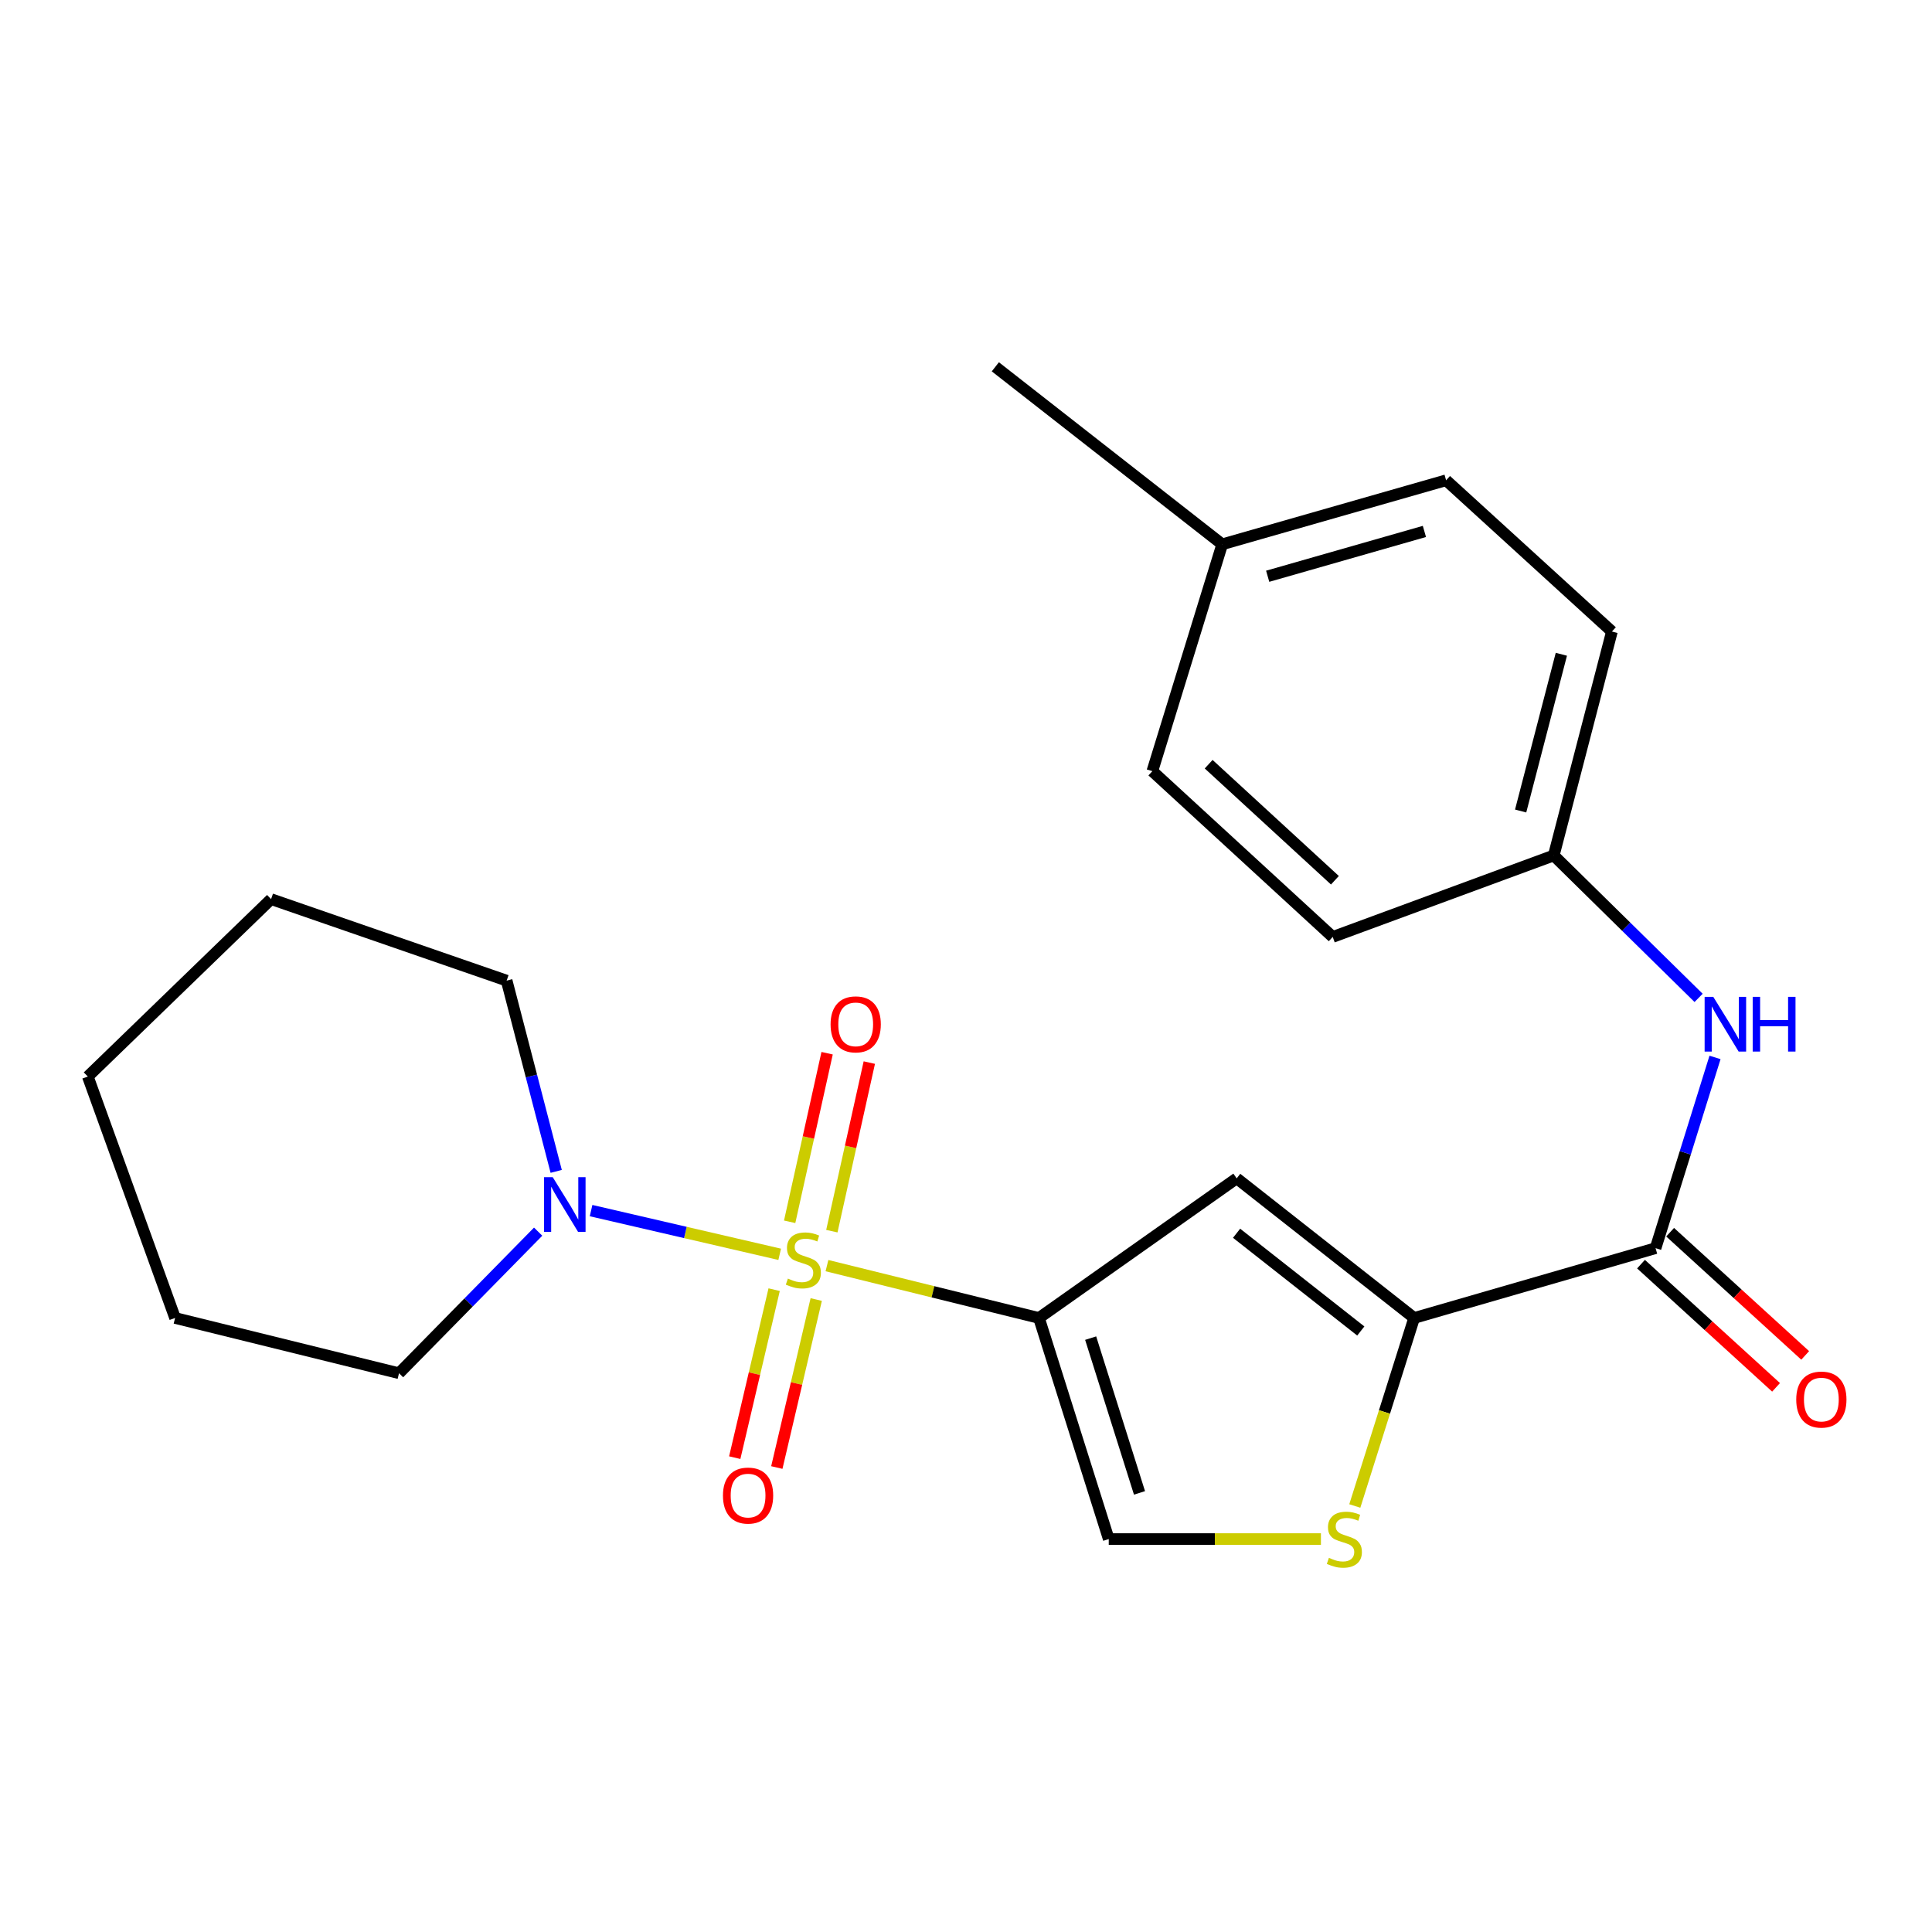 <?xml version='1.0' encoding='iso-8859-1'?>
<svg version='1.1' baseProfile='full'
              xmlns='http://www.w3.org/2000/svg'
                      xmlns:rdkit='http://www.rdkit.org/xml'
                      xmlns:xlink='http://www.w3.org/1999/xlink'
                  xml:space='preserve'
width='1000px' height='1000px' viewBox='0 0 1000 1000'>
<!-- END OF HEADER -->
<rect style='opacity:1.0;fill:#FFFFFF;stroke:none' width='1000' height='1000' x='0' y='0'> </rect>
<path class='bond-0' d='M 428.034,655.085 L 482.901,668.634' style='fill:none;fill-rule:evenodd;stroke:#CCCC00;stroke-width:6px;stroke-linecap:butt;stroke-linejoin:miter;stroke-opacity:1' />
<path class='bond-0' d='M 482.901,668.634 L 537.767,682.183' style='fill:none;fill-rule:evenodd;stroke:#000000;stroke-width:6px;stroke-linecap:butt;stroke-linejoin:miter;stroke-opacity:1' />
<path class='bond-3' d='M 403.565,649.229 L 354.752,637.918' style='fill:none;fill-rule:evenodd;stroke:#CCCC00;stroke-width:6px;stroke-linecap:butt;stroke-linejoin:miter;stroke-opacity:1' />
<path class='bond-3' d='M 354.752,637.918 L 305.939,626.606' style='fill:none;fill-rule:evenodd;stroke:#0000FF;stroke-width:6px;stroke-linecap:butt;stroke-linejoin:miter;stroke-opacity:1' />
<path class='bond-8' d='M 400.698,667.524 L 390.498,711.001' style='fill:none;fill-rule:evenodd;stroke:#CCCC00;stroke-width:6px;stroke-linecap:butt;stroke-linejoin:miter;stroke-opacity:1' />
<path class='bond-8' d='M 390.498,711.001 L 380.298,754.477' style='fill:none;fill-rule:evenodd;stroke:#FF0000;stroke-width:6px;stroke-linecap:butt;stroke-linejoin:miter;stroke-opacity:1' />
<path class='bond-8' d='M 422.479,672.634 L 412.279,716.111' style='fill:none;fill-rule:evenodd;stroke:#CCCC00;stroke-width:6px;stroke-linecap:butt;stroke-linejoin:miter;stroke-opacity:1' />
<path class='bond-8' d='M 412.279,716.111 L 402.079,759.587' style='fill:none;fill-rule:evenodd;stroke:#FF0000;stroke-width:6px;stroke-linecap:butt;stroke-linejoin:miter;stroke-opacity:1' />
<path class='bond-9' d='M 430.565,637.251 L 440.259,593.623' style='fill:none;fill-rule:evenodd;stroke:#CCCC00;stroke-width:6px;stroke-linecap:butt;stroke-linejoin:miter;stroke-opacity:1' />
<path class='bond-9' d='M 440.259,593.623 L 449.954,549.994' style='fill:none;fill-rule:evenodd;stroke:#FF0000;stroke-width:6px;stroke-linecap:butt;stroke-linejoin:miter;stroke-opacity:1' />
<path class='bond-9' d='M 408.726,632.398 L 418.42,588.77' style='fill:none;fill-rule:evenodd;stroke:#CCCC00;stroke-width:6px;stroke-linecap:butt;stroke-linejoin:miter;stroke-opacity:1' />
<path class='bond-9' d='M 418.42,588.77 L 428.114,545.142' style='fill:none;fill-rule:evenodd;stroke:#FF0000;stroke-width:6px;stroke-linecap:butt;stroke-linejoin:miter;stroke-opacity:1' />
<path class='bond-1' d='M 537.767,682.183 L 640.108,609.909' style='fill:none;fill-rule:evenodd;stroke:#000000;stroke-width:6px;stroke-linecap:butt;stroke-linejoin:miter;stroke-opacity:1' />
<path class='bond-6' d='M 537.767,682.183 L 573.886,796.617' style='fill:none;fill-rule:evenodd;stroke:#000000;stroke-width:6px;stroke-linecap:butt;stroke-linejoin:miter;stroke-opacity:1' />
<path class='bond-6' d='M 564.52,692.614 L 589.803,772.718' style='fill:none;fill-rule:evenodd;stroke:#000000;stroke-width:6px;stroke-linecap:butt;stroke-linejoin:miter;stroke-opacity:1' />
<path class='bond-2' d='M 640.108,609.909 L 731.958,682.183' style='fill:none;fill-rule:evenodd;stroke:#000000;stroke-width:6px;stroke-linecap:butt;stroke-linejoin:miter;stroke-opacity:1' />
<path class='bond-2' d='M 640.051,638.332 L 704.346,688.924' style='fill:none;fill-rule:evenodd;stroke:#000000;stroke-width:6px;stroke-linecap:butt;stroke-linejoin:miter;stroke-opacity:1' />
<path class='bond-4' d='M 731.958,682.183 L 856.919,646.052' style='fill:none;fill-rule:evenodd;stroke:#000000;stroke-width:6px;stroke-linecap:butt;stroke-linejoin:miter;stroke-opacity:1' />
<path class='bond-23' d='M 731.958,682.183 L 716.601,730.84' style='fill:none;fill-rule:evenodd;stroke:#000000;stroke-width:6px;stroke-linecap:butt;stroke-linejoin:miter;stroke-opacity:1' />
<path class='bond-23' d='M 716.601,730.84 L 701.243,779.497' style='fill:none;fill-rule:evenodd;stroke:#CCCC00;stroke-width:6px;stroke-linecap:butt;stroke-linejoin:miter;stroke-opacity:1' />
<path class='bond-15' d='M 278.544,637.501 L 242.539,674.142' style='fill:none;fill-rule:evenodd;stroke:#0000FF;stroke-width:6px;stroke-linecap:butt;stroke-linejoin:miter;stroke-opacity:1' />
<path class='bond-15' d='M 242.539,674.142 L 206.534,710.782' style='fill:none;fill-rule:evenodd;stroke:#000000;stroke-width:6px;stroke-linecap:butt;stroke-linejoin:miter;stroke-opacity:1' />
<path class='bond-16' d='M 287.889,606.303 L 275.065,556.935' style='fill:none;fill-rule:evenodd;stroke:#0000FF;stroke-width:6px;stroke-linecap:butt;stroke-linejoin:miter;stroke-opacity:1' />
<path class='bond-16' d='M 275.065,556.935 L 262.241,507.568' style='fill:none;fill-rule:evenodd;stroke:#000000;stroke-width:6px;stroke-linecap:butt;stroke-linejoin:miter;stroke-opacity:1' />
<path class='bond-7' d='M 856.919,646.052 L 872.305,596.687' style='fill:none;fill-rule:evenodd;stroke:#000000;stroke-width:6px;stroke-linecap:butt;stroke-linejoin:miter;stroke-opacity:1' />
<path class='bond-7' d='M 872.305,596.687 L 887.691,547.322' style='fill:none;fill-rule:evenodd;stroke:#0000FF;stroke-width:6px;stroke-linecap:butt;stroke-linejoin:miter;stroke-opacity:1' />
<path class='bond-10' d='M 849.381,654.316 L 884.334,686.201' style='fill:none;fill-rule:evenodd;stroke:#000000;stroke-width:6px;stroke-linecap:butt;stroke-linejoin:miter;stroke-opacity:1' />
<path class='bond-10' d='M 884.334,686.201 L 919.287,718.086' style='fill:none;fill-rule:evenodd;stroke:#FF0000;stroke-width:6px;stroke-linecap:butt;stroke-linejoin:miter;stroke-opacity:1' />
<path class='bond-10' d='M 864.458,637.788 L 899.411,669.673' style='fill:none;fill-rule:evenodd;stroke:#000000;stroke-width:6px;stroke-linecap:butt;stroke-linejoin:miter;stroke-opacity:1' />
<path class='bond-10' d='M 899.411,669.673 L 934.364,701.558' style='fill:none;fill-rule:evenodd;stroke:#FF0000;stroke-width:6px;stroke-linecap:butt;stroke-linejoin:miter;stroke-opacity:1' />
<path class='bond-5' d='M 683.711,796.617 L 628.798,796.617' style='fill:none;fill-rule:evenodd;stroke:#CCCC00;stroke-width:6px;stroke-linecap:butt;stroke-linejoin:miter;stroke-opacity:1' />
<path class='bond-5' d='M 628.798,796.617 L 573.886,796.617' style='fill:none;fill-rule:evenodd;stroke:#000000;stroke-width:6px;stroke-linecap:butt;stroke-linejoin:miter;stroke-opacity:1' />
<path class='bond-11' d='M 879.196,516.505 L 841.708,479.647' style='fill:none;fill-rule:evenodd;stroke:#0000FF;stroke-width:6px;stroke-linecap:butt;stroke-linejoin:miter;stroke-opacity:1' />
<path class='bond-11' d='M 841.708,479.647 L 804.22,442.788' style='fill:none;fill-rule:evenodd;stroke:#000000;stroke-width:6px;stroke-linecap:butt;stroke-linejoin:miter;stroke-opacity:1' />
<path class='bond-13' d='M 804.22,442.788 L 689.811,484.96' style='fill:none;fill-rule:evenodd;stroke:#000000;stroke-width:6px;stroke-linecap:butt;stroke-linejoin:miter;stroke-opacity:1' />
<path class='bond-14' d='M 804.22,442.788 L 834.323,326.888' style='fill:none;fill-rule:evenodd;stroke:#000000;stroke-width:6px;stroke-linecap:butt;stroke-linejoin:miter;stroke-opacity:1' />
<path class='bond-14' d='M 787.082,419.779 L 808.154,338.649' style='fill:none;fill-rule:evenodd;stroke:#000000;stroke-width:6px;stroke-linecap:butt;stroke-linejoin:miter;stroke-opacity:1' />
<path class='bond-12' d='M 632.613,281.733 L 748.501,248.585' style='fill:none;fill-rule:evenodd;stroke:#000000;stroke-width:6px;stroke-linecap:butt;stroke-linejoin:miter;stroke-opacity:1' />
<path class='bond-12' d='M 656.149,298.27 L 737.271,275.067' style='fill:none;fill-rule:evenodd;stroke:#000000;stroke-width:6px;stroke-linecap:butt;stroke-linejoin:miter;stroke-opacity:1' />
<path class='bond-19' d='M 632.613,281.733 L 515.184,189.858' style='fill:none;fill-rule:evenodd;stroke:#000000;stroke-width:6px;stroke-linecap:butt;stroke-linejoin:miter;stroke-opacity:1' />
<path class='bond-25' d='M 632.613,281.733 L 596.457,399.15' style='fill:none;fill-rule:evenodd;stroke:#000000;stroke-width:6px;stroke-linecap:butt;stroke-linejoin:miter;stroke-opacity:1' />
<path class='bond-17' d='M 689.811,484.96 L 596.457,399.15' style='fill:none;fill-rule:evenodd;stroke:#000000;stroke-width:6px;stroke-linecap:butt;stroke-linejoin:miter;stroke-opacity:1' />
<path class='bond-17' d='M 690.948,455.617 L 625.6,395.55' style='fill:none;fill-rule:evenodd;stroke:#000000;stroke-width:6px;stroke-linecap:butt;stroke-linejoin:miter;stroke-opacity:1' />
<path class='bond-18' d='M 834.323,326.888 L 748.501,248.585' style='fill:none;fill-rule:evenodd;stroke:#000000;stroke-width:6px;stroke-linecap:butt;stroke-linejoin:miter;stroke-opacity:1' />
<path class='bond-21' d='M 206.534,710.782 L 90.621,682.183' style='fill:none;fill-rule:evenodd;stroke:#000000;stroke-width:6px;stroke-linecap:butt;stroke-linejoin:miter;stroke-opacity:1' />
<path class='bond-20' d='M 262.241,507.568 L 140.313,465.384' style='fill:none;fill-rule:evenodd;stroke:#000000;stroke-width:6px;stroke-linecap:butt;stroke-linejoin:miter;stroke-opacity:1' />
<path class='bond-22' d='M 140.313,465.384 L 45.455,557.222' style='fill:none;fill-rule:evenodd;stroke:#000000;stroke-width:6px;stroke-linecap:butt;stroke-linejoin:miter;stroke-opacity:1' />
<path class='bond-24' d='M 90.621,682.183 L 45.455,557.222' style='fill:none;fill-rule:evenodd;stroke:#000000;stroke-width:6px;stroke-linecap:butt;stroke-linejoin:miter;stroke-opacity:1' />
<path  class='atom-0' d='M 407.814 661.788
Q 408.134 661.908, 409.454 662.468
Q 410.774 663.028, 412.214 663.388
Q 413.694 663.708, 415.134 663.708
Q 417.814 663.708, 419.374 662.428
Q 420.934 661.108, 420.934 658.828
Q 420.934 657.268, 420.134 656.308
Q 419.374 655.348, 418.174 654.828
Q 416.974 654.308, 414.974 653.708
Q 412.454 652.948, 410.934 652.228
Q 409.454 651.508, 408.374 649.988
Q 407.334 648.468, 407.334 645.908
Q 407.334 642.348, 409.734 640.148
Q 412.174 637.948, 416.974 637.948
Q 420.254 637.948, 423.974 639.508
L 423.054 642.588
Q 419.654 641.188, 417.094 641.188
Q 414.334 641.188, 412.814 642.348
Q 411.294 643.468, 411.334 645.428
Q 411.334 646.948, 412.094 647.868
Q 412.894 648.788, 414.014 649.308
Q 415.174 649.828, 417.094 650.428
Q 419.654 651.228, 421.174 652.028
Q 422.694 652.828, 423.774 654.468
Q 424.894 656.068, 424.894 658.828
Q 424.894 662.748, 422.254 664.868
Q 419.654 666.948, 415.294 666.948
Q 412.774 666.948, 410.854 666.388
Q 408.974 665.868, 406.734 664.948
L 407.814 661.788
' fill='#CCCC00'/>
<path  class='atom-4' d='M 286.084 609.296
L 295.364 624.296
Q 296.284 625.776, 297.764 628.456
Q 299.244 631.136, 299.324 631.296
L 299.324 609.296
L 303.084 609.296
L 303.084 637.616
L 299.204 637.616
L 289.244 621.216
Q 288.084 619.296, 286.844 617.096
Q 285.644 614.896, 285.284 614.216
L 285.284 637.616
L 281.604 637.616
L 281.604 609.296
L 286.084 609.296
' fill='#0000FF'/>
<path  class='atom-6' d='M 687.839 806.337
Q 688.159 806.457, 689.479 807.017
Q 690.799 807.577, 692.239 807.937
Q 693.719 808.257, 695.159 808.257
Q 697.839 808.257, 699.399 806.977
Q 700.959 805.657, 700.959 803.377
Q 700.959 801.817, 700.159 800.857
Q 699.399 799.897, 698.199 799.377
Q 696.999 798.857, 694.999 798.257
Q 692.479 797.497, 690.959 796.777
Q 689.479 796.057, 688.399 794.537
Q 687.359 793.017, 687.359 790.457
Q 687.359 786.897, 689.759 784.697
Q 692.199 782.497, 696.999 782.497
Q 700.279 782.497, 703.999 784.057
L 703.079 787.137
Q 699.679 785.737, 697.119 785.737
Q 694.359 785.737, 692.839 786.897
Q 691.319 788.017, 691.359 789.977
Q 691.359 791.497, 692.119 792.417
Q 692.919 793.337, 694.039 793.857
Q 695.199 794.377, 697.119 794.977
Q 699.679 795.777, 701.199 796.577
Q 702.719 797.377, 703.799 799.017
Q 704.919 800.617, 704.919 803.377
Q 704.919 807.297, 702.279 809.417
Q 699.679 811.497, 695.319 811.497
Q 692.799 811.497, 690.879 810.937
Q 688.999 810.417, 686.759 809.497
L 687.839 806.337
' fill='#CCCC00'/>
<path  class='atom-8' d='M 886.791 515.967
L 896.071 530.967
Q 896.991 532.447, 898.471 535.127
Q 899.951 537.807, 900.031 537.967
L 900.031 515.967
L 903.791 515.967
L 903.791 544.287
L 899.911 544.287
L 889.951 527.887
Q 888.791 525.967, 887.551 523.767
Q 886.351 521.567, 885.991 520.887
L 885.991 544.287
L 882.311 544.287
L 882.311 515.967
L 886.791 515.967
' fill='#0000FF'/>
<path  class='atom-8' d='M 907.191 515.967
L 911.031 515.967
L 911.031 528.007
L 925.511 528.007
L 925.511 515.967
L 929.351 515.967
L 929.351 544.287
L 925.511 544.287
L 925.511 531.207
L 911.031 531.207
L 911.031 544.287
L 907.191 544.287
L 907.191 515.967
' fill='#0000FF'/>
<path  class='atom-9' d='M 374.202 774.101
Q 374.202 767.301, 377.562 763.501
Q 380.922 759.701, 387.202 759.701
Q 393.482 759.701, 396.842 763.501
Q 400.202 767.301, 400.202 774.101
Q 400.202 780.981, 396.802 784.901
Q 393.402 788.781, 387.202 788.781
Q 380.962 788.781, 377.562 784.901
Q 374.202 781.021, 374.202 774.101
M 387.202 785.581
Q 391.522 785.581, 393.842 782.701
Q 396.202 779.781, 396.202 774.101
Q 396.202 768.541, 393.842 765.741
Q 391.522 762.901, 387.202 762.901
Q 382.882 762.901, 380.522 765.701
Q 378.202 768.501, 378.202 774.101
Q 378.202 779.821, 380.522 782.701
Q 382.882 785.581, 387.202 785.581
' fill='#FF0000'/>
<path  class='atom-10' d='M 429.909 530.207
Q 429.909 523.407, 433.269 519.607
Q 436.629 515.807, 442.909 515.807
Q 449.189 515.807, 452.549 519.607
Q 455.909 523.407, 455.909 530.207
Q 455.909 537.087, 452.509 541.007
Q 449.109 544.887, 442.909 544.887
Q 436.669 544.887, 433.269 541.007
Q 429.909 537.127, 429.909 530.207
M 442.909 541.687
Q 447.229 541.687, 449.549 538.807
Q 451.909 535.887, 451.909 530.207
Q 451.909 524.647, 449.549 521.847
Q 447.229 519.007, 442.909 519.007
Q 438.589 519.007, 436.229 521.807
Q 433.909 524.607, 433.909 530.207
Q 433.909 535.927, 436.229 538.807
Q 438.589 541.687, 442.909 541.687
' fill='#FF0000'/>
<path  class='atom-11' d='M 929.729 724.41
Q 929.729 717.61, 933.089 713.81
Q 936.449 710.01, 942.729 710.01
Q 949.009 710.01, 952.369 713.81
Q 955.729 717.61, 955.729 724.41
Q 955.729 731.29, 952.329 735.21
Q 948.929 739.09, 942.729 739.09
Q 936.489 739.09, 933.089 735.21
Q 929.729 731.33, 929.729 724.41
M 942.729 735.89
Q 947.049 735.89, 949.369 733.01
Q 951.729 730.09, 951.729 724.41
Q 951.729 718.85, 949.369 716.05
Q 947.049 713.21, 942.729 713.21
Q 938.409 713.21, 936.049 716.01
Q 933.729 718.81, 933.729 724.41
Q 933.729 730.13, 936.049 733.01
Q 938.409 735.89, 942.729 735.89
' fill='#FF0000'/>
</svg>
